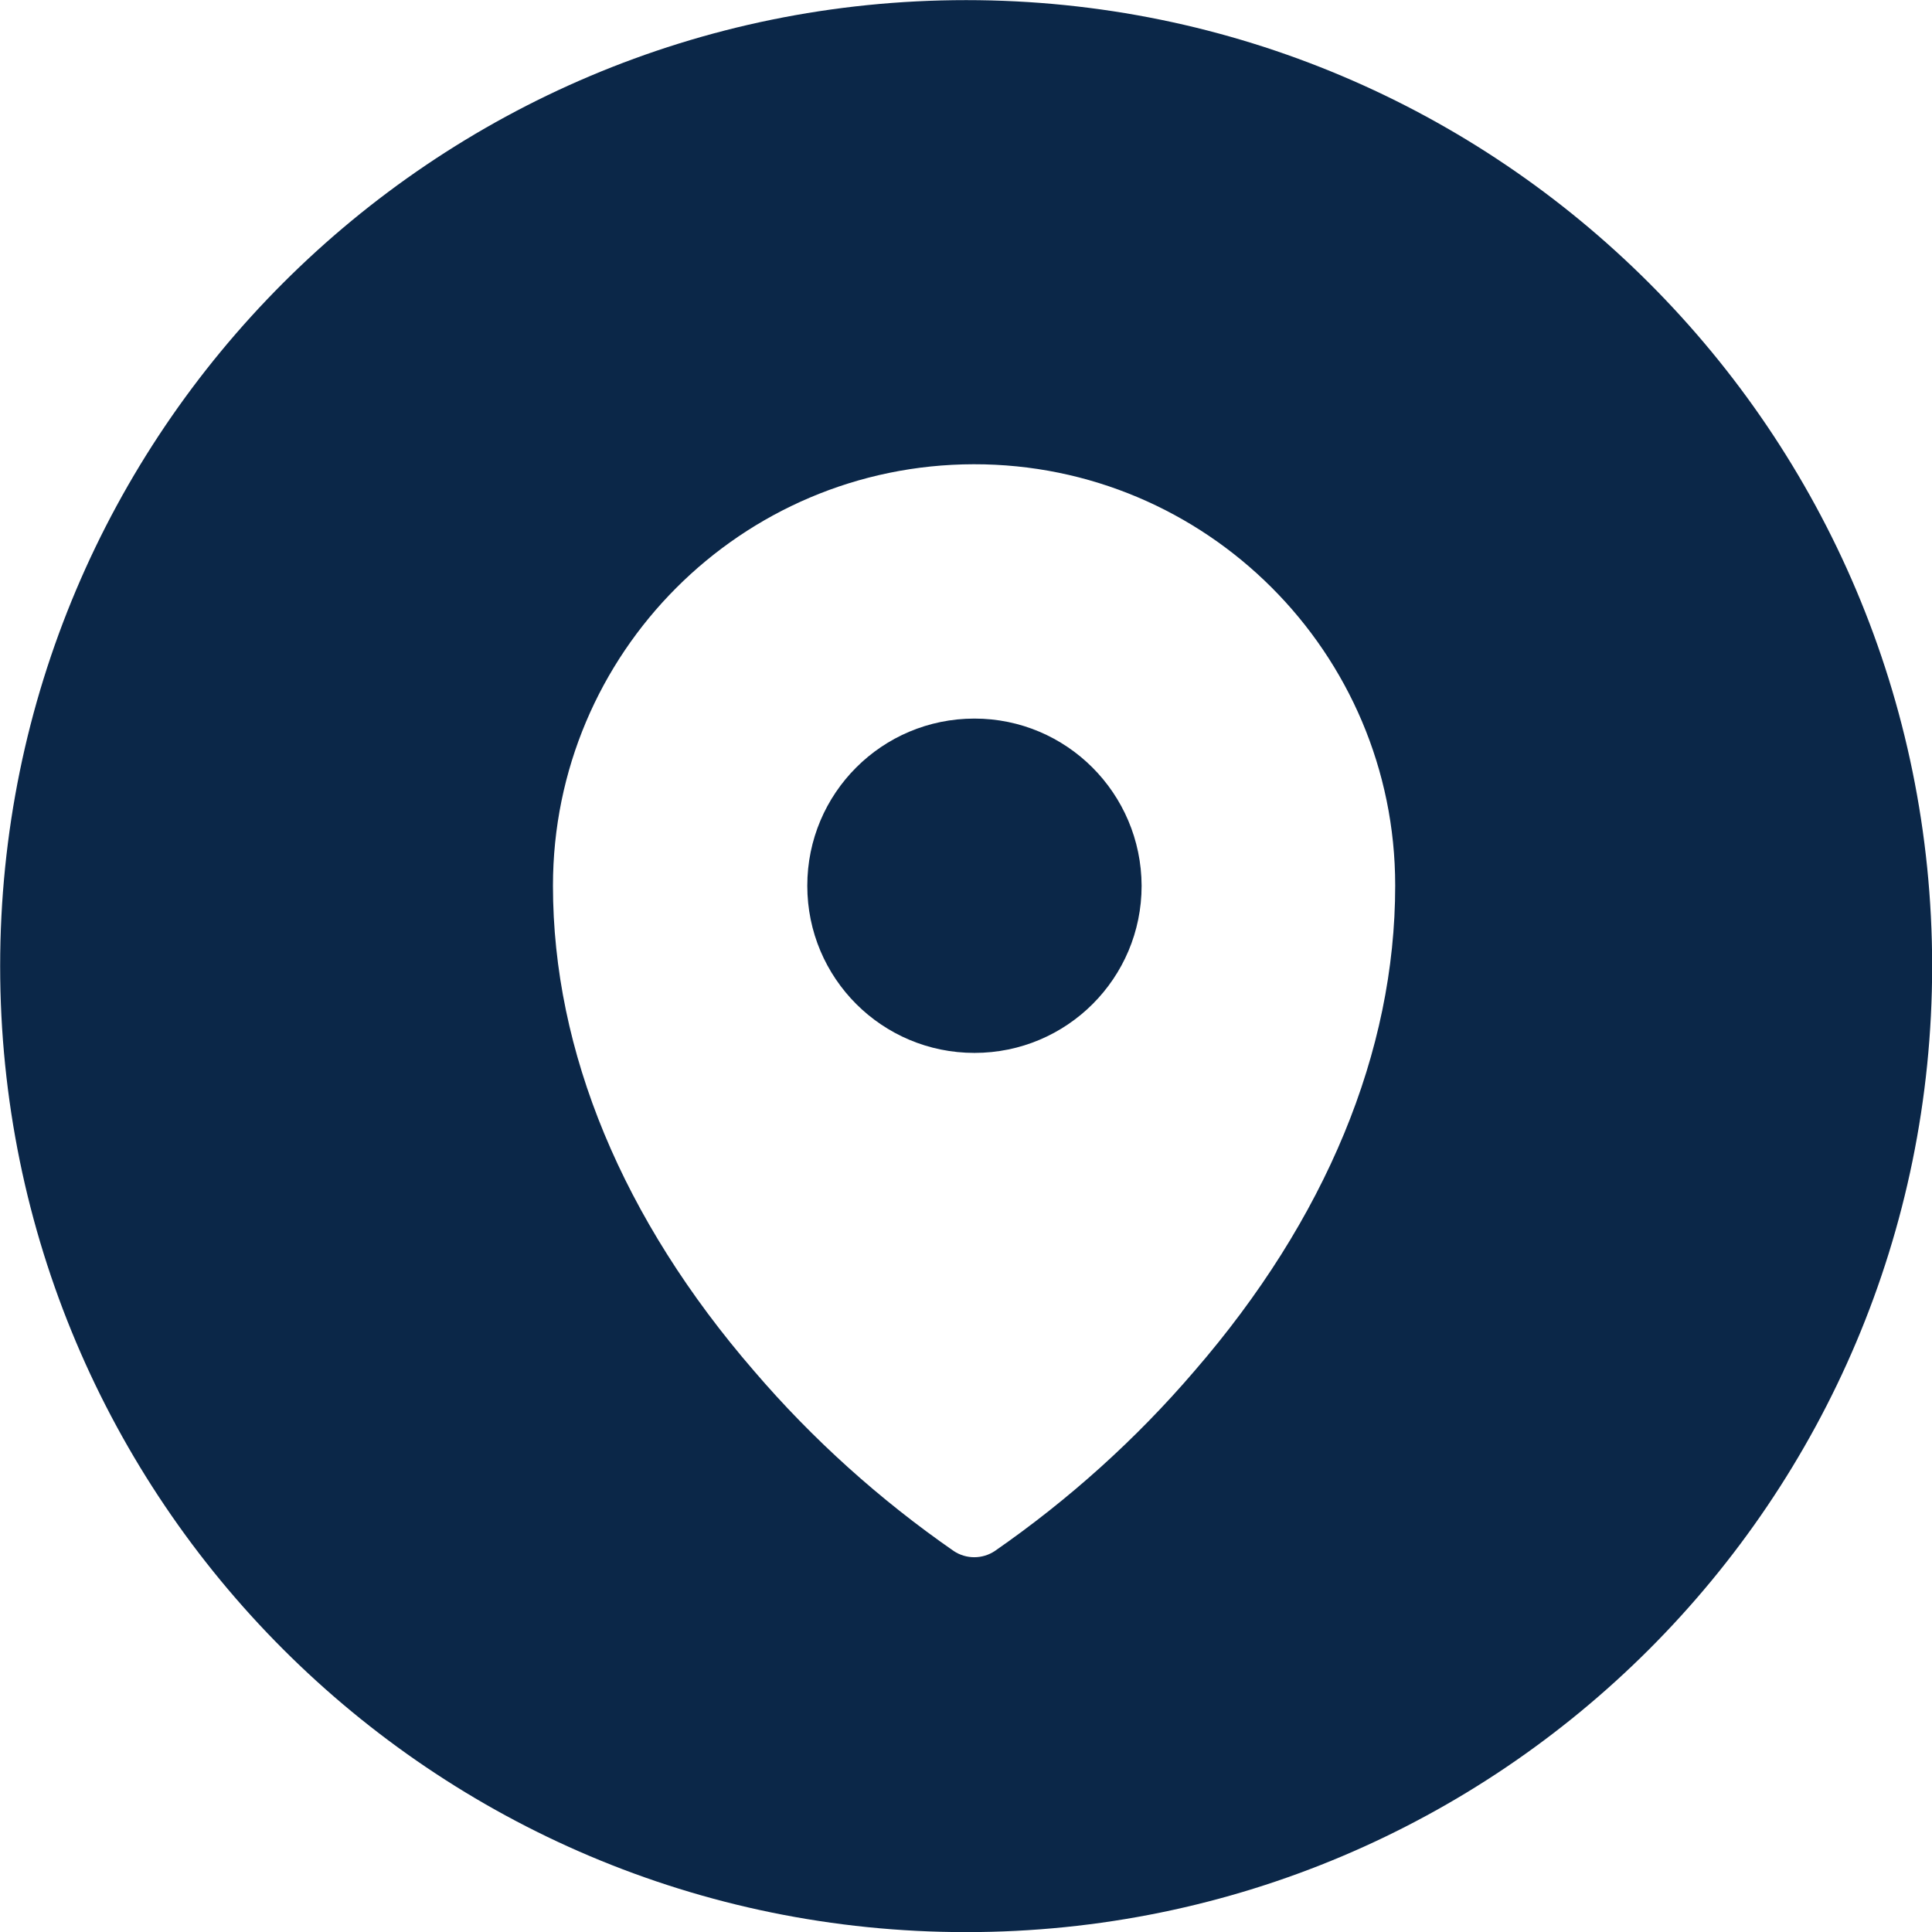 <?xml version="1.0" encoding="utf-8"?>
<!-- Generator: Adobe Illustrator 25.2.3, SVG Export Plug-In . SVG Version: 6.00 Build 0)  -->
<svg version="1.1" id="Layer_1" xmlns="http://www.w3.org/2000/svg" xmlns:xlink="http://www.w3.org/1999/xlink" x="0px" y="0px"
	 viewBox="0 0 512 512" style="enable-background:new 0 0 512 512;" xml:space="preserve">
<style type="text/css">
	.st0{fill:#0B2748;}
</style>
<g id="Raggruppa_211" transform="translate(210.84 279.031)">
	<path id="Tracciato_1269" class="st0" d="M47.4-88.6c-24.5,0-44.3,19.8-44.3,44.3S22.9,0,47.4,0c24.5,0,44.3-19.8,44.3-44.3
		C91.6-68.8,71.8-88.6,47.4-88.6z"/>
	<path id="Tracciato_1270" class="st0" d="M45.2-279c-141.4,0-256,114.6-256,256s114.6,256,256,256s256-114.6,256-256c0,0,0,0,0,0
		C301.2-164.4,186.5-279,45.2-279z M105.7,84.3c-15.5,18.1-33.3,34.1-52.9,47.7c-3.3,2.2-7.6,2.2-10.9,0
		C22.3,118.4,4.5,102.4-11,84.3C-45.8,44.1-64.3-0.3-64.3-44.3c0-61.6,49.9-111.6,111.5-111.7S158.9-106,158.9-44.4c0,0,0,0.1,0,0.1
		C158.9-0.3,140.5,44.1,105.7,84.3L105.7,84.3z"/>
</g>
<path id="Tracciato_1271" class="st0" d="M-195.5,265c-17.2,0-31.2,14-31.2,31.2s14,31.2,31.2,31.2s31.2-14,31.2-31.2
	C-164.3,279-178.3,265-195.5,265z M-180.5,309.7h-10.8v-11.3c0-0.6-0.5-1.1-1.1-1.1h-5.8c-0.6,0-1.1,0.5-1.1,1.1v11.3h-10.8
	c-0.6,0-1.1-0.5-1.1-1.1v-18.8c0-0.3,0.2-0.7,0.4-0.9l14.8-11.2c0.4-0.3,0.9-0.3,1.3,0l14.8,11.2c0.3,0.2,0.4,0.5,0.4,0.9v18.8
	C-179.3,309.2-179.8,309.7-180.5,309.7L-180.5,309.7z"/>
<path id="Tracciato_1273" class="st0" d="M-195.5,363c-17.2,0-31.2,14-31.2,31.2s14,31.2,31.2,31.2s31.2-14,31.2-31.2
	C-164.3,377-178.3,363-195.5,363z M-213.8,381.6L-213.8,381.6L-213.8,381.6c0.1-0.1,0.1-0.1,0.2-0.1l0,0l0.1,0l0,0l0.1,0l0,0
	c0,0,0,0,0.1,0l0,0c0,0,0,0,0.1,0l0,0c0,0,0.1,0,0.1,0h0c0,0,0.1,0,0.1,0h35.5c0,0,0.1,0,0.1,0h0c0,0,0.1,0,0.1,0l0,0c0,0,0,0,0.1,0
	l0,0l0.1,0l0,0l0.1,0l0,0l0.1,0l0,0l0.1,0l0,0l0.1,0l0,0l-17.6,17.6c-0.6,0.6-1.5,0.6-2,0c0,0,0,0,0,0L-213.8,381.6L-213.8,381.6z
	 M-214.4,385.1l9.1,9.1l-9.1,9.1L-214.4,385.1z M-177.5,407.1h-35.4c-0.3,0-0.7-0.1-0.9-0.3l10.6-10.6l5,5c1.7,1.7,4.4,1.7,6.1,0
	c0,0,0,0,0,0l5-5l10.6,10.6C-176.8,407-177.2,407.1-177.5,407.1z M-176.1,403.2l-9.1-9.1l9.1-9.1V403.2z"/>
</svg>
